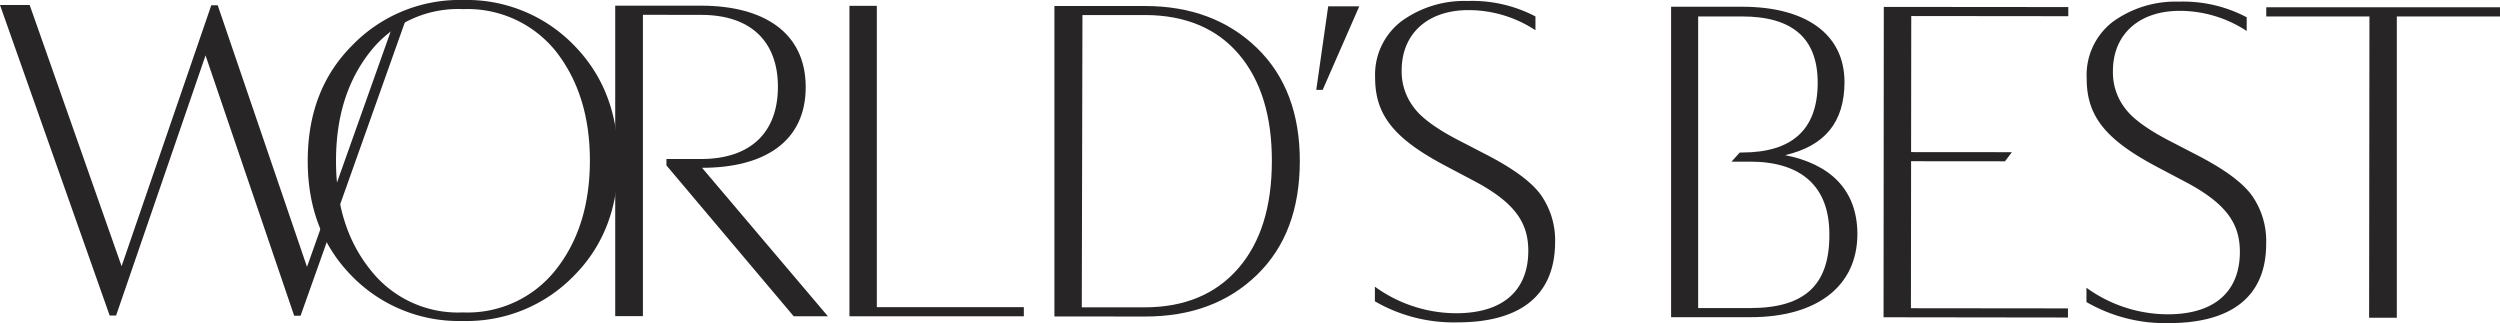 <svg xmlns="http://www.w3.org/2000/svg" viewBox="0 0 304.08 39.3"><defs><style>.cls-1{fill:#272525;}</style></defs><title>Asset 1</title><g id="Layer_2" data-name="Layer 2"><g id="Layer_1-2" data-name="Layer 1"><path class="cls-1" d="M48.1,2.19,37.34,32.46,26.48.64h-.78L14.79,32.38,3.61.61H0L13.34,38.38h.78L25,6.74,35.78,38.4h.78L49.62,1.65A7.08,7.08,0,0,1,48.1,2.19Z"/><path class="cls-1" d="M75.19,19.56c0,5.72-1.79,10.38-5.4,14a18.17,18.17,0,0,1-13.5,5.48A18.17,18.17,0,0,1,42.8,33.58c-3.61-3.67-5.38-8.33-5.37-14.05s1.79-10.38,5.4-14A18.17,18.17,0,0,1,56.33,0,18.17,18.17,0,0,1,69.82,5.51C73.42,9.18,75.19,13.84,75.19,19.56Zm-3.44,0c0-5.39-1.38-9.77-4.1-13.27A13.78,13.78,0,0,0,56.33,1.11,13.59,13.59,0,0,0,45.05,6.26c-2.78,3.5-4.17,7.88-4.18,13.27S42.25,29.3,45,32.75A13.49,13.49,0,0,0,56.29,38a13.67,13.67,0,0,0,11.33-5.21C70.35,29.33,71.74,24.95,71.75,19.56Z"/><path class="cls-1" d="M78.2,1.8l0,36.65H74.83l0-37.76H85.3C92.85.7,98,3.93,98,10.59s-5.06,9.82-12.61,9.82L100.7,38.47H96.54L81.06,20.12v-.78h4.22c5.94,0,9.33-3.16,9.34-8.76S91.24,1.81,85.3,1.81Z"/><path class="cls-1" d="M103.32,38.47l0-37.76h3.33l0,36.65,17.88,0v1.11Z"/><path class="cls-1" d="M128.25,38.49l0-37.76h11c5.61,0,10.16,1.73,13.65,5.12s5.21,8,5.2,13.77S156.41,30,152.91,33.41s-8.06,5.1-13.66,5.09Zm3.33-1.11h7.66c4.83,0,8.66-1.6,11.39-4.76s4.06-7.49,4.07-13-1.32-9.83-4-13-6.55-4.78-11.38-4.79h-7.66Z"/><path class="cls-1" d="M160.1,10.93,161.55.77h3.78l-4.45,10.16Z"/><path class="cls-1" d="M177.23,39.21a19.13,19.13,0,0,1-10-2.56V34.87a16.93,16.93,0,0,0,9.88,3.23c5.83,0,8.78-2.88,8.78-7.6,0-3.55-1.77-6-6.93-8.67l-3.05-1.61c-6.22-3.28-8.66-6.12-8.65-10.78a8.16,8.16,0,0,1,3.23-6.88,13,13,0,0,1,8-2.44A16.57,16.57,0,0,1,186.76,2V3.68a14.8,14.8,0,0,0-8.16-2.45c-4.89,0-8.11,2.82-8.11,7.32A7.13,7.13,0,0,0,172,13.11c.94,1.28,2.88,2.67,5.72,4.11l3.11,1.61c3.22,1.67,5.44,3.28,6.6,4.89a9.6,9.6,0,0,1,1.72,5.78C189.11,36.22,184.56,39.22,177.23,39.21Z"/><path class="cls-1" d="M263.78,39.3a19.13,19.13,0,0,1-10-2.56V35a16.93,16.93,0,0,0,9.88,3.23c5.83,0,8.78-2.88,8.78-7.6,0-3.55-1.77-6-6.93-8.67l-3.05-1.61c-6.22-3.28-8.66-6.12-8.65-10.78A8.16,8.16,0,0,1,257,2.64a13,13,0,0,1,8-2.44,16.57,16.57,0,0,1,8.27,1.9V3.77a14.8,14.8,0,0,0-8.16-2.45c-4.89,0-8.11,2.82-8.11,7.32a7.13,7.13,0,0,0,1.49,4.55c.94,1.28,2.88,2.67,5.72,4.11l3.11,1.61c3.22,1.67,5.44,3.28,6.6,4.89a9.6,9.6,0,0,1,1.72,5.78C275.67,36.31,271.11,39.3,263.78,39.3Z"/><path class="cls-1" d="M288.16,38.65,288.2,2H275.65V.88l28.43,0V2H291.53l0,36.65Z"/><path class="cls-1" d="M217.12,18.87c4.83-1.11,7.22-4,7.23-8.88,0-6-4.93-9.17-12.43-9.17h-8.66l0,37.76h9.66c7.94,0,13-3.65,13-10.15C225.89,23,222.51,19.93,217.12,18.87Zm-4.24,18.6h-6.33v0h0l0-35.47h0v0h5.33c6.16,0,9.21,2.67,9.21,8.06,0,5.66-3.06,8.49-9.22,8.49h-.26l-1,1.11h2.25c6.22,0,9.66,3,9.65,8.84C222.55,34.59,219.6,37.47,212.88,37.47Z"/><polygon class="cls-1" points="251.57 0.86 229.13 0.84 229.1 38.59 251.53 38.62 251.53 37.51 232.43 37.49 232.45 19.61 243.87 19.62 244.71 18.51 232.45 18.5 232.47 1.95 251.57 1.97 251.57 0.86"/></g></g></svg>